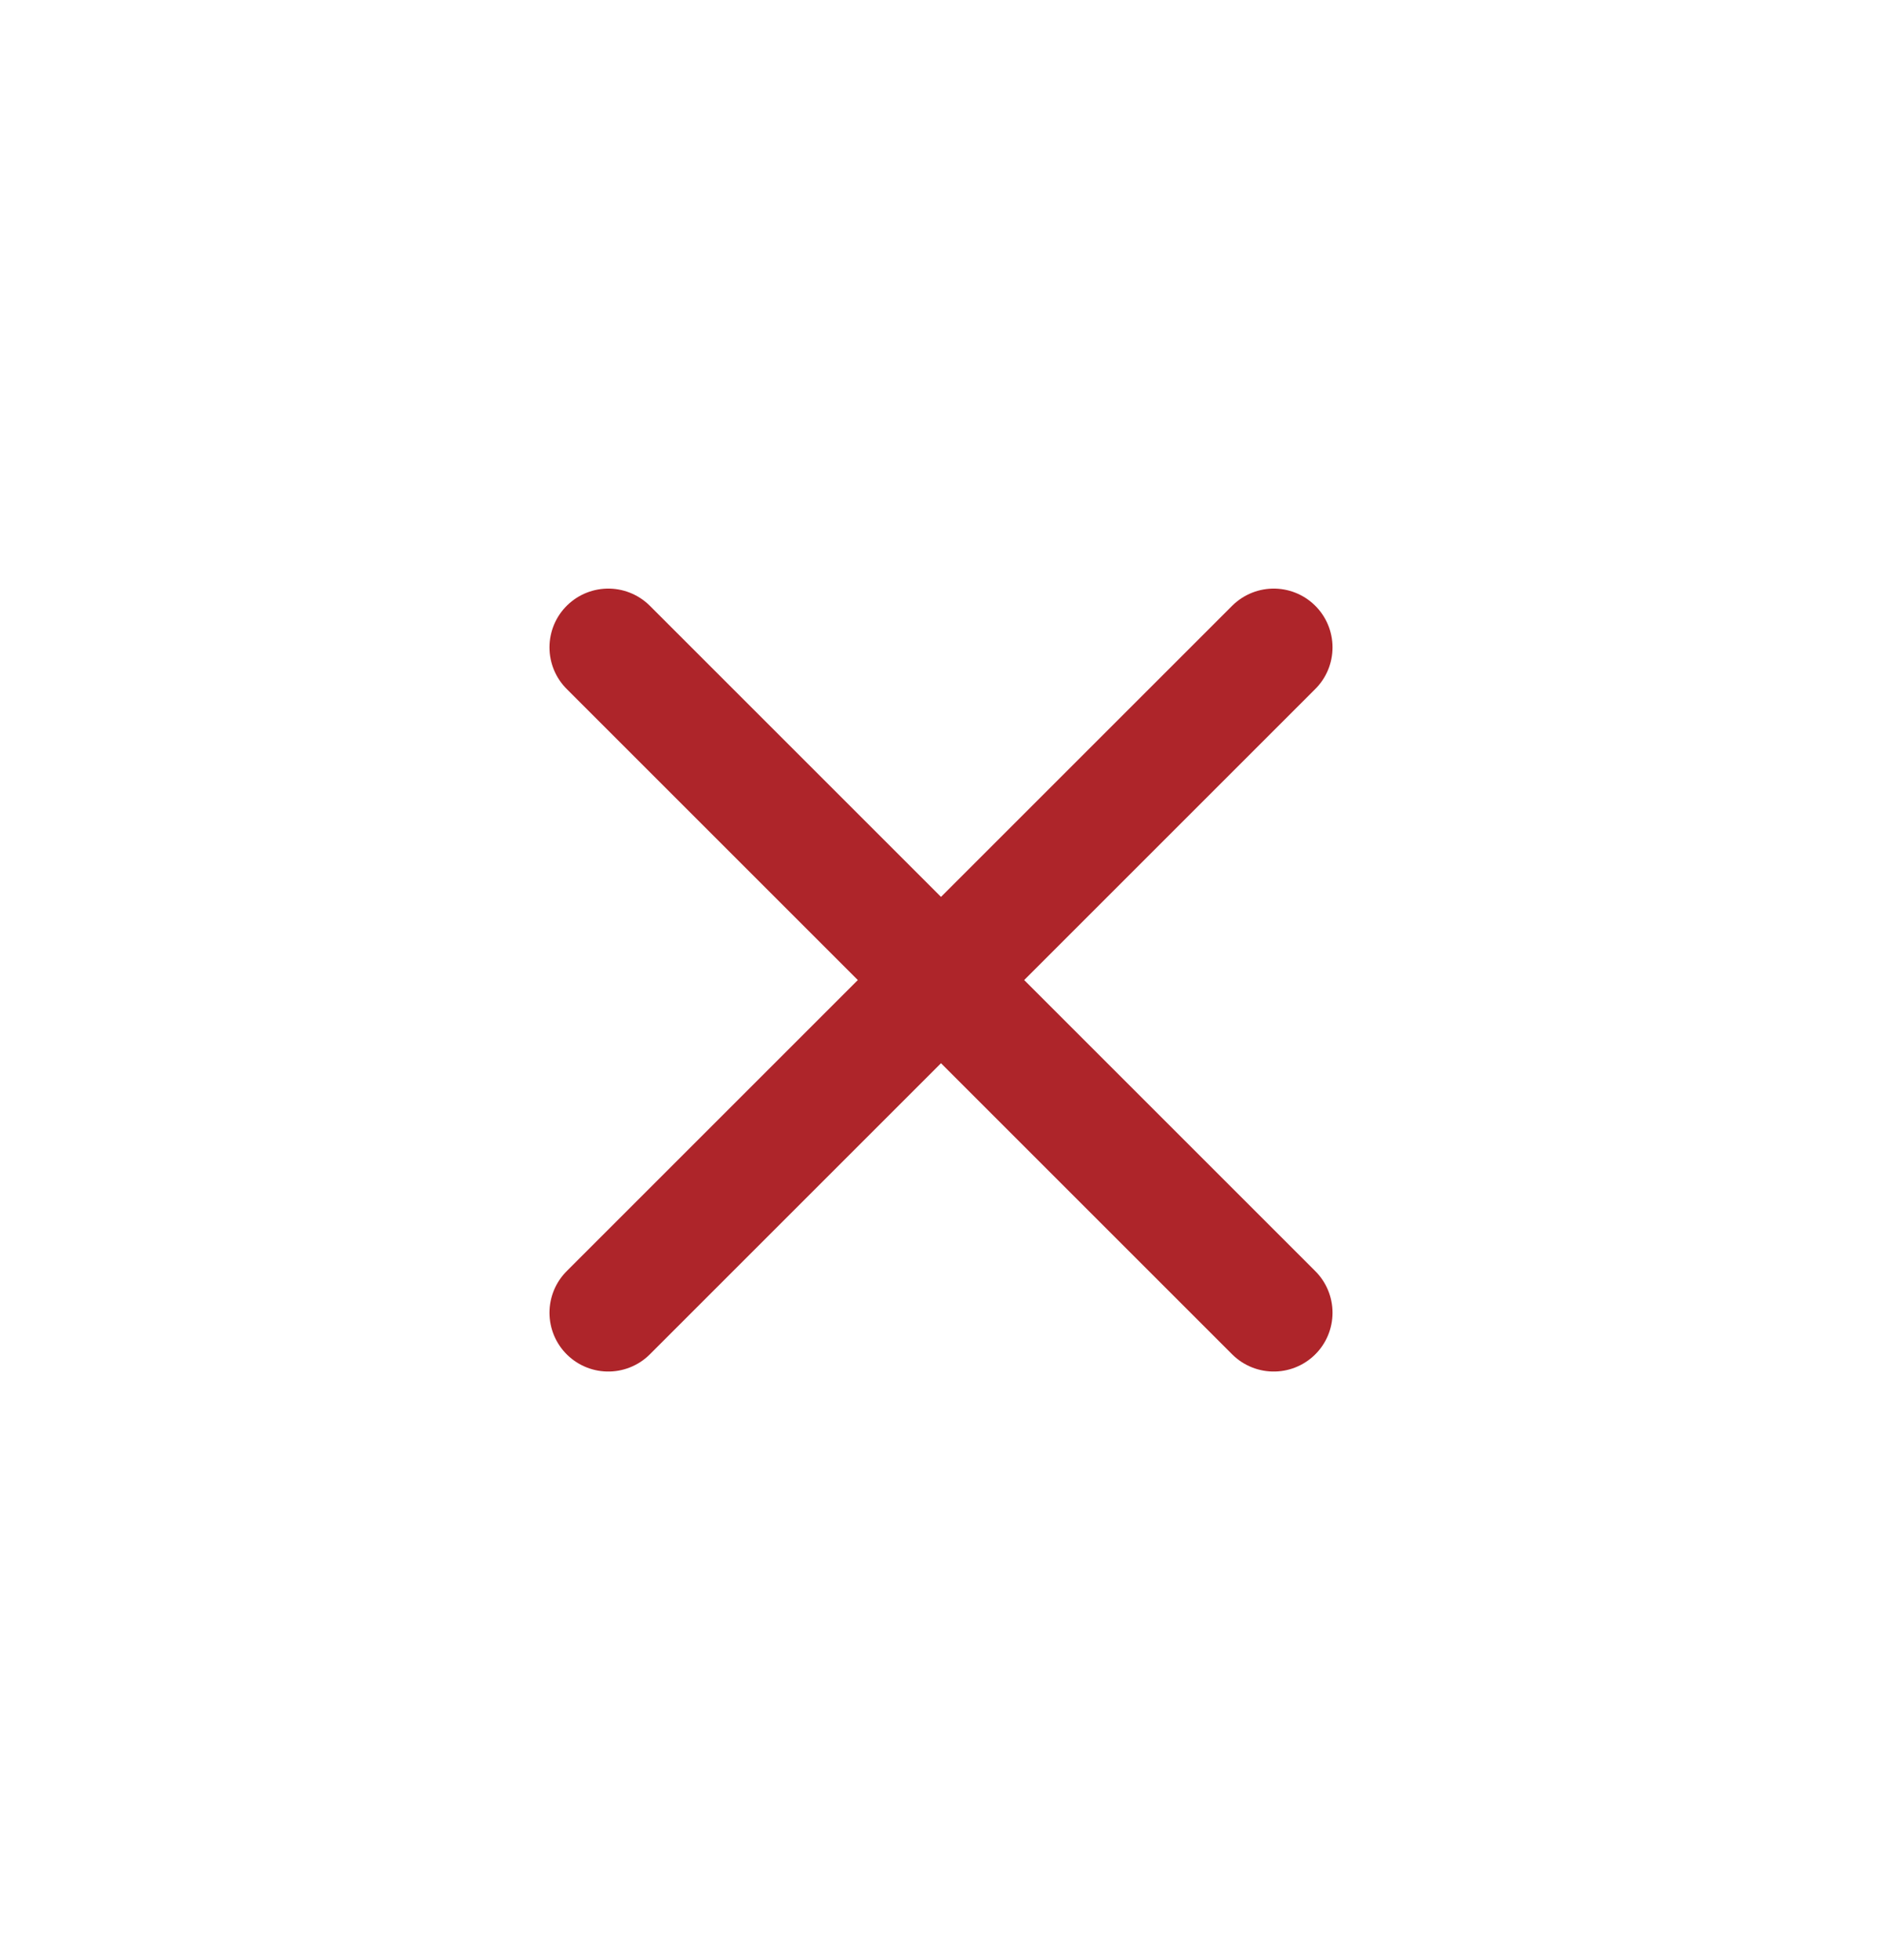 <svg width="24" height="25" viewBox="0 0 24 25" fill="none" xmlns="http://www.w3.org/2000/svg">
<path d="M7.757 16.743L16.243 8.257M16.243 16.743L7.757 8.257" stroke="#AE252A" stroke-width="1.5" stroke-miterlimit="10" stroke-linecap="round" stroke-linejoin="round"/>
</svg>
